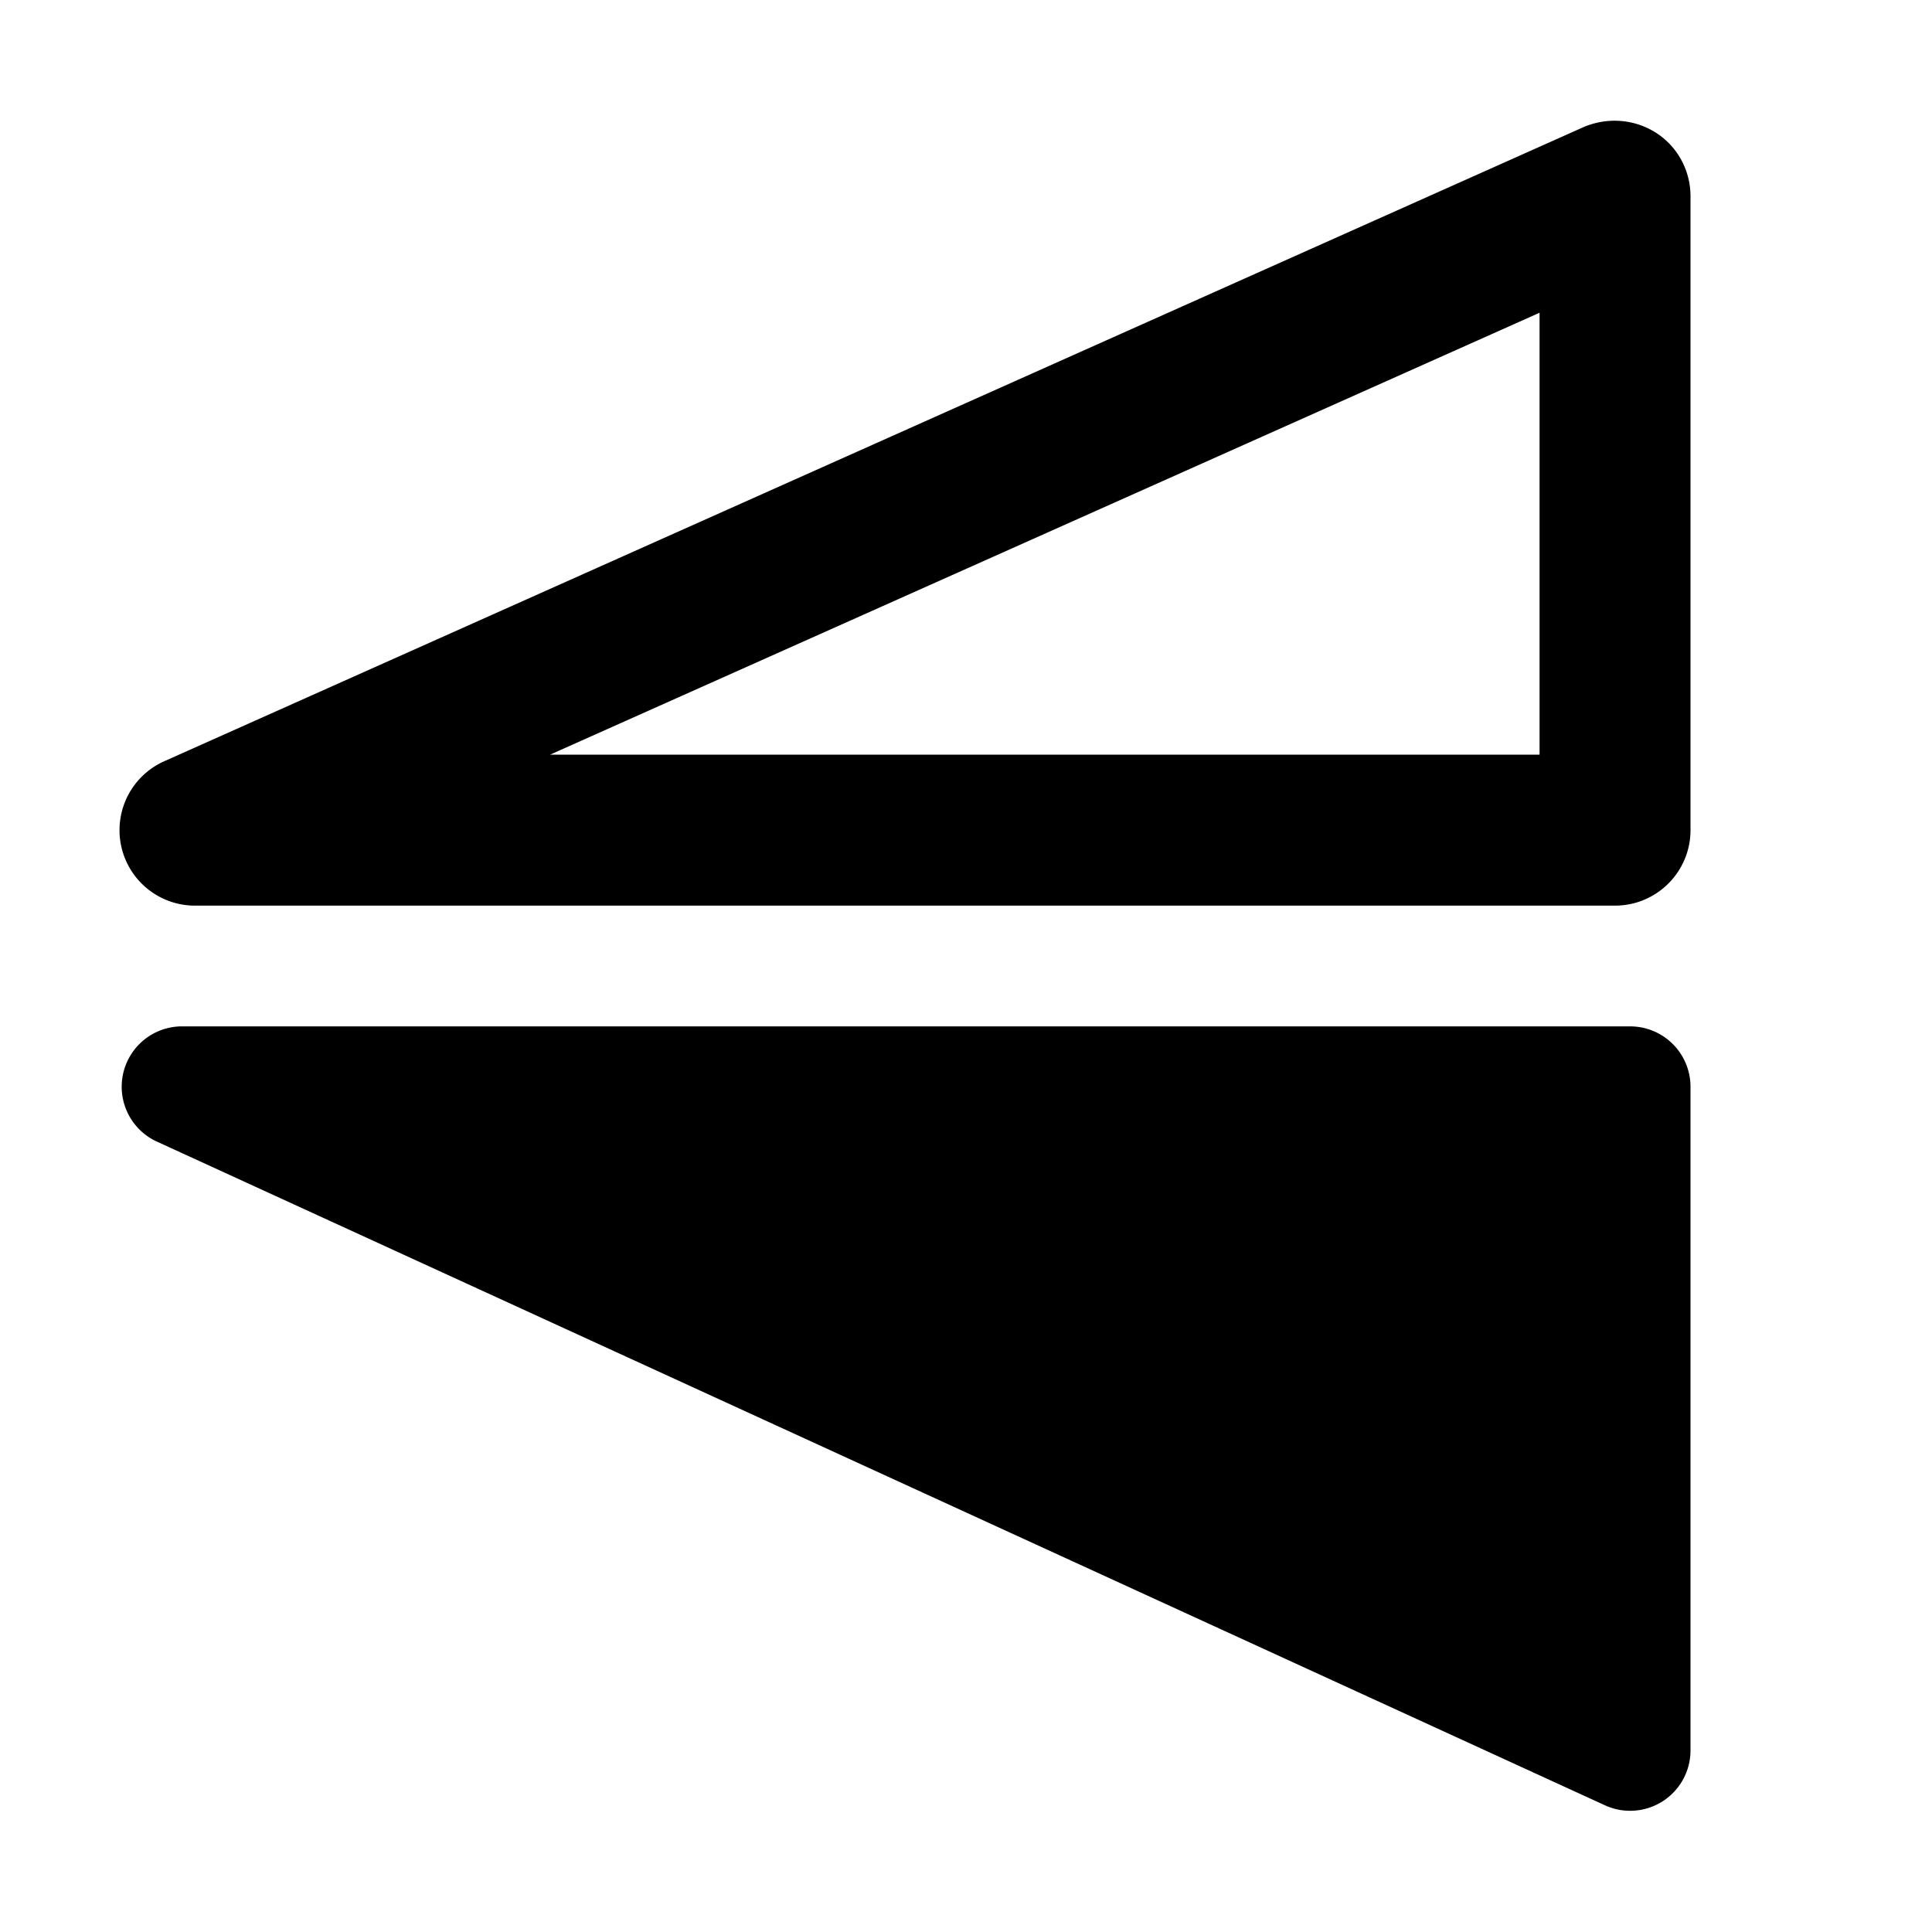 <svg width="32" height="32" viewBox="0 0 32 32" xmlns="http://www.w3.org/2000/svg"><path d="M27.43 2.2c.36.23.57.63.57 1.05v10.5c0 .69-.56 1.25-1.25 1.25H3.25a1.25 1.25 0 0 1-.51-2.4l23.5-10.5c.39-.16.83-.13 1.19.1ZM9.11 12.5H25.5V5.18L9.11 12.5ZM28 29a1 1 0 0 1-1.42.9l-24-11A1 1 0 0 1 3 17h24a1 1 0 0 1 1 1v11Z"/></svg>